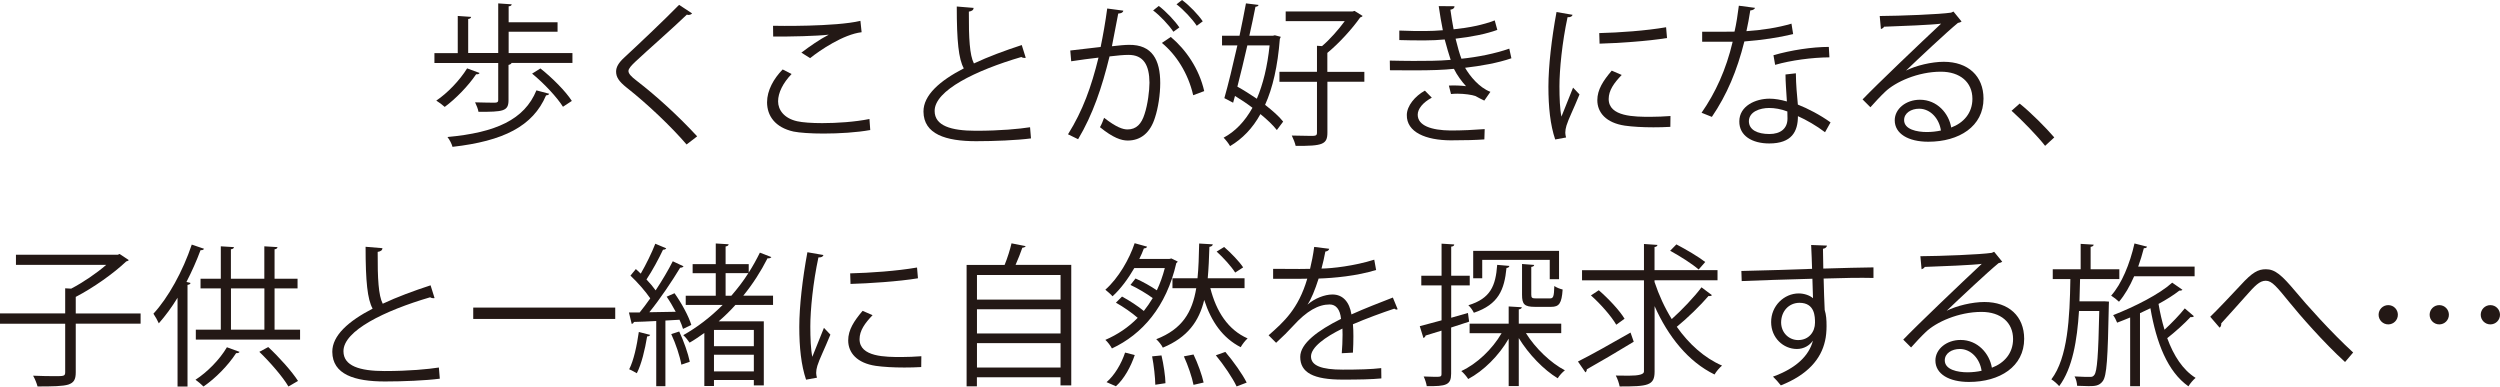<?xml version="1.0" encoding="UTF-8"?><svg id="_レイヤー_2" xmlns="http://www.w3.org/2000/svg" viewBox="0 0 376.24 58.17"><defs><style>.cls-1{fill:#231815;stroke-width:0px;}</style></defs><g id="_レイヤー_4"><path class="cls-1" d="M76.55,7.99h9.6v1.48h-9.16c-.05.14-.18.23-.46.3v5.31c0,1.68-.83,1.75-4.52,1.75-.07-.44-.3-.99-.51-1.43,1.43.05,2.65.05,3.02.05.37-.02.46-.12.46-.39v-5.58h-9.6v-1.48h3.51V2.4l2.01.14c-.02.16-.14.28-.44.32v5.12h4.52V.51l2.03.14c-.02.16-.14.28-.46.3v2.4h7.36v1.43h-7.36v3.21ZM72.17,10.99c-.07.14-.25.23-.51.18-1.2,1.78-3.07,3.69-4.73,4.92-.3-.28-.9-.72-1.27-.95,1.66-1.11,3.51-3.02,4.64-4.85l1.87.69ZM82.64,14.12c-.05.14-.18.21-.46.23-1.98,4.66-6.44,6.88-14.08,7.75-.12-.46-.44-1.08-.76-1.48,7.29-.67,11.58-2.61,13.39-7.02l1.92.51ZM84.72,16.06c-.88-1.41-2.86-3.53-4.64-4.98l1.25-.78c1.78,1.41,3.81,3.44,4.73,4.89l-1.34.88Z"/><path class="cls-1" d="M103.34,21.76c-2.33-2.72-5.93-6.14-9.05-8.59-1.15-.92-1.57-1.57-1.57-2.4,0-.67.37-1.32,1.22-2.1,2.1-1.94,6.05-5.68,8.26-7.94l1.96,1.29s-.21.23-.51.23c-.09,0-.18-.02-.28-.05-2.31,2.22-5.91,5.35-7.8,7.13-.55.53-.99.99-.99,1.36,0,.39.42.85,1.22,1.45,3.05,2.35,6.3,5.33,9.12,8.38l-1.59,1.22Z"/><path class="cls-1" d="M130.97,19.57c-2.03.37-4.71.53-7.02.53-1.94,0-3.62-.12-4.52-.3-2.79-.62-3.99-2.38-3.99-4.41,0-1.78.99-3.55,2.35-4.94l1.34.69c-1.29,1.34-2.03,2.82-2.03,4.11s.9,2.56,2.88,3c.81.18,2.17.28,3.76.28,2.24,0,4.92-.18,7.11-.62l.12,1.66ZM120.61,7.92c1.2-.92,2.84-2.05,4.08-2.68v-.02c-1.75.21-5.77.3-8.33.28,0-.44,0-1.2-.02-1.62.51.02,9.37.16,13.15-.74l.18,1.71c-2.75.32-6.28,2.72-7.75,3.9l-1.32-.83Z"/><path class="cls-1" d="M154.37,8.7s-.12.02-.19.02c-.16,0-.35-.05-.48-.14-6.85,2.01-13.06,5.03-13.04,8.12,0,2.22,2.45,2.98,6.19,2.98s6.55-.28,8.17-.53l.14,1.68c-2.12.28-5.56.42-8.26.42-4.57,0-7.89-1.06-7.92-4.45-.02-2.47,2.45-4.64,6.07-6.51-.78-1.41-1.06-4.08-1.06-9.31l2.54.21c-.02.31-.25.49-.72.56-.02,4.04.12,6.55.76,7.8,2.17-1.02,4.66-1.94,7.2-2.77l.6,1.92Z"/><path class="cls-1" d="M169.05,1.62c-.05.28-.32.39-.76.42-.25,1.29-.67,3.53-.95,4.92,1.04-.12,1.98-.21,2.56-.21,3.51-.05,4.71,2.28,4.71,5.75,0,1.73-.32,3.78-.78,5.17-.72,2.35-2.19,3.48-4.11,3.48-.95,0-2.19-.39-4.18-2.01.25-.42.44-.92.62-1.41,1.85,1.43,2.82,1.75,3.53,1.75,1.32,0,2.1-.83,2.56-2.31.48-1.43.74-3.55.74-4.73-.02-2.63-.88-4.2-3.19-4.18-.69,0-1.64.09-2.82.23-1.15,4.71-2.52,8.75-4.73,12.46l-1.52-.74c2.24-3.58,3.51-7.15,4.59-11.54-1.18.14-2.86.35-4.11.55l-.14-1.62c1.13-.14,3.02-.35,4.57-.53.35-1.68.72-3.76.99-5.79l2.4.32ZM174.4.9c1.11.85,2.42,2.24,3.09,3.23l-.9.65c-.65-.99-2.03-2.45-3.05-3.21l.85-.67ZM179.57,14.33c-.76-3.32-2.58-6.12-4.71-7.87l1.34-.9c2.29,1.92,4.27,4.8,5.03,8.15l-1.66.62ZM177.89,0c1.13.83,2.45,2.22,3.12,3.21l-.9.67c-.65-.99-2.03-2.47-3.05-3.23l.83-.65Z"/><path class="cls-1" d="M191.87,5.31l.88.23-.14.32c-.32,4.08-1.06,7.36-2.22,9.92,1.13.88,2.1,1.73,2.72,2.52l-.95,1.27c-.58-.74-1.45-1.57-2.47-2.4-1.18,2.15-2.72,3.72-4.57,4.82-.21-.39-.65-.95-.97-1.27,1.73-.92,3.18-2.42,4.34-4.5-.85-.65-1.75-1.25-2.63-1.78l-.28,1.02-1.32-.69c.58-2.03,1.29-4.96,1.96-7.94h-2.31v-1.45h2.63c.37-1.73.69-3.39.97-4.87l1.89.23c-.02.16-.16.25-.46.28-.25,1.32-.58,2.82-.92,4.36h3.55l.28-.07ZM187.72,6.83c-.48,2.15-1.02,4.32-1.5,6.21.97.53,1.96,1.18,2.93,1.82.92-2.15,1.59-4.82,1.92-8.03h-3.35ZM205.33,10.8v1.5h-5.56v7.64c0,1.78-.69,2.05-4.78,2.01-.09-.42-.35-1.08-.58-1.55,1.11.02,2.12.05,2.77.05.78,0,1.02,0,1.02-.48v-7.66h-5.65v-1.5h5.65v-3.92l.76.05c1.2-1.02,2.47-2.47,3.42-3.76h-8.89v-1.45h10.06l.3-.09,1.22.76c-.07.12-.23.18-.37.23-1.2,1.71-3.19,3.9-4.94,5.33v2.86h5.56Z"/><path class="cls-1" d="M227.46,8.77c-2.08.72-4.59,1.15-6.97,1.43.72,1.25,2.12,2.98,3.81,3.62l-.92,1.32c-.32-.16-.92-.44-1.34-.69-.51-.18-1.64-.35-2.72-.35-.32,0-.65.02-.95.05l-.32-1.27c.78-.05,1.92,0,2.58.09-.62-.67-1.36-1.66-1.82-2.61-1.55.16-3.25.23-6.19.23-1.13,0-2.4,0-3.44-.02l-.02-1.45c1.04.02,2.38.05,3.53.05,1.89,0,3.76,0,5.63-.16-.25-.72-.62-2.03-.9-3.07-.92.09-1.96.14-2.91.14-1.25,0-2.84,0-3.92-.05v-1.43c1.38.07,2.91.07,3.9.07.83,0,1.78-.05,2.65-.12-.21-1.06-.44-2.33-.62-3.63l2.38.02c0,.28-.21.45-.62.52.14.99.3,2.05.48,2.95,2.17-.21,4.5-.67,6.19-1.34l.39,1.43c-1.69.62-3.97,1.06-6.28,1.32.3,1.22.6,2.31.88,3.02,2.45-.25,5.1-.78,7.2-1.52l.32,1.45ZM223.4,20.98c-1.27.09-2.79.14-5.08.14-3.74-.02-6.65-1.22-6.6-3.83.02-1.36,1.22-2.82,2.72-3.65l1.04,1.06c-1.34.72-2.12,1.68-2.12,2.56,0,1.64,2.03,2.35,4.96,2.38,1.73,0,3.55-.09,5.12-.21l-.05,1.55Z"/><path class="cls-1" d="M236.67,2.22c-.07.25-.3.39-.76.37-.81,3.76-1.22,7.89-1.22,10.39,0,1.73.07,3.48.3,4.57.44-1.13,1.43-3.55,1.75-4.36l.97,1.02c-.95,2.33-1.64,3.65-1.96,4.68-.12.39-.18.76-.18,1.08,0,.25.05.48.12.72l-1.64.3c-.74-2.19-1.02-4.87-1.02-7.94s.48-7.25,1.22-11.24l2.42.42ZM251.37,19.09c-.83.05-1.69.07-2.54.07-1.64,0-3.18-.09-4.29-.25-2.84-.42-4.15-1.98-4.15-3.83,0-1.59.88-2.93,2.17-4.45l1.5.65c-1.15,1.2-1.96,2.31-1.96,3.62,0,2.68,3.92,2.68,6.32,2.68.97,0,2.01-.05,2.98-.12l-.02,1.64ZM240.68,4.98c2.98-.07,6.99-.35,10.06-.88l.14,1.62c-2.86.48-7.5.78-10.15.85l-.05-1.59Z"/><path class="cls-1" d="M264.13,1.18c-.07.18-.3.37-.72.39-.16,1.02-.37,2.22-.58,3.12,2.26-.14,4.78-.53,6.78-1.13l.25,1.57c-2.15.53-4.68.9-7.34,1.11-1.11,4.43-2.63,8.03-4.89,11.35l-1.55-.62c2.1-3.02,3.69-6.48,4.68-10.69h-4.59v-1.5h2.75c.72,0,1.45-.02,2.12-.02.28-1.22.48-2.54.65-3.9l2.42.32ZM270.27,11.01c.02,1.87.16,3.14.3,4.73,1.48.58,3.39,1.57,4.92,2.68l-.83,1.48c-1.27-.97-2.84-1.87-4.08-2.42,0,2.31-.92,4.11-4.32,4.11-2.56,0-4.52-1.15-4.5-3.32,0-2.31,2.42-3.42,4.55-3.42.83,0,1.69.16,2.61.42-.09-1.48-.21-2.98-.21-4.06l1.57-.18ZM269,16.78c-.95-.37-1.92-.53-2.75-.53-1.38,0-3.02.55-3.05,1.98,0,1.32,1.29,1.94,3.09,1.94,1.66,0,2.72-.81,2.72-2.33,0-.37,0-.72-.02-1.06ZM275.32,8.63c-2.61.02-5.77.44-8.17,1.13l-.25-1.45c2.63-.76,5.82-1.25,8.33-1.25l.09,1.57Z"/><path class="cls-1" d="M286.81,10.64c1.52-.78,3.9-1.34,5.72-1.34,3.67,0,5.98,2.15,5.98,5.54,0,4.18-3.67,6.49-8.31,6.49-3,0-5.05-1.2-5.05-3.23,0-1.71,1.68-3.09,3.79-3.09,2.61,0,4.36,2.08,4.71,4.18,1.85-.69,3.19-2.17,3.19-4.32,0-2.49-1.85-4.08-4.75-4.08-3.46,0-6.85,1.55-8.38,3.02-.69.65-1.59,1.62-2.22,2.33l-1.18-1.18c2.08-2.17,8.68-8.47,11.82-11.4-1.34.18-5.95.37-8.58.46-.07.16-.3.3-.48.35l-.18-1.96c3.12-.02,9.07-.25,10.75-.51l.35-.16,1.22,1.5c-.12.09-.32.18-.55.21-1.64,1.34-6.02,5.45-7.82,7.18v.02ZM290,19.87c.69,0,1.5-.09,2.1-.23-.25-1.78-1.57-3.28-3.28-3.28-1.2,0-2.26.65-2.26,1.71,0,1.41,1.92,1.8,3.44,1.8Z"/><path class="cls-1" d="M303.94,15.58c1.71,1.36,3.97,3.65,5.22,5.1l-1.38,1.27c-1.15-1.48-3.51-3.9-5.05-5.28l1.22-1.08Z"/><path class="cls-1" d="M21.16,47.16v1.55h-9.76v7.32c0,1.11-.3,1.57-1.13,1.85-.83.25-2.33.28-4.62.28-.12-.46-.39-1.15-.67-1.62,1.22.05,2.38.07,3.19.07,1.45,0,1.64,0,1.64-.6v-7.29H0v-1.55h9.81v-3.78l.9.05c1.82-.95,3.81-2.31,5.28-3.58H2.4v-1.52h15.32l.28-.12,1.38.92c-.07.12-.25.16-.39.21-1.89,1.8-4.96,3.97-7.59,5.33v2.49h9.76Z"/><path class="cls-1" d="M26.72,44.81c-.88,1.45-1.85,2.75-2.82,3.85-.16-.37-.55-1.08-.81-1.45,2.22-2.4,4.43-6.39,5.77-10.4l1.85.63c-.09.16-.25.23-.53.21-.6,1.62-1.32,3.23-2.12,4.78l.62.16c-.05.14-.16.25-.46.28v15.3h-1.5v-13.36ZM36.05,52.96c-.07.14-.25.21-.51.18-1.2,1.85-3.12,3.81-4.92,5.03-.28-.3-.83-.76-1.2-1.02,1.73-1.11,3.62-3,4.73-4.89l1.89.69ZM41.33,49.61h3.83v1.5h-15.69v-1.5h3.76v-6.21h-3.05v-1.45h3.05v-4.88l1.98.12c-.02.17-.16.29-.46.33v4.43h5.03v-4.88l1.98.12c-.02.17-.14.29-.44.33v4.43h3.46v1.45h-3.46v6.21ZM34.76,43.4v6.21h5.03v-6.21h-5.03ZM43.41,58.17c-.83-1.43-2.75-3.65-4.38-5.22l1.34-.72c1.64,1.52,3.58,3.69,4.48,5.1l-1.43.83Z"/><path class="cls-1" d="M65.4,44.86s-.12.02-.19.02c-.16,0-.35-.05-.48-.14-6.85,2.01-13.06,5.03-13.04,8.12,0,2.22,2.45,2.98,6.19,2.98s6.55-.28,8.17-.53l.14,1.68c-2.12.28-5.56.42-8.26.42-4.57,0-7.89-1.06-7.92-4.45-.02-2.47,2.45-4.64,6.07-6.51-.78-1.41-1.06-4.08-1.06-9.31l2.54.21c-.02.31-.25.49-.72.56-.02,4.04.12,6.55.76,7.8,2.17-1.02,4.66-1.94,7.2-2.77l.6,1.92Z"/><path class="cls-1" d="M71.22,46.29h21.37v1.71h-21.37v-1.71Z"/><path class="cls-1" d="M101.5,44.11c1.06,1.48,2.15,3.49,2.54,4.79l-1.25.6c-.12-.42-.3-.88-.53-1.38-.72.05-1.43.07-2.12.12v9.88h-1.38v-9.81c-1.29.07-2.45.12-3.37.14-.02.18-.16.25-.32.3l-.42-1.73h1.62c.51-.62,1.04-1.34,1.59-2.12-.72-1.06-1.92-2.42-2.98-3.42l.81-.99c.23.21.48.44.74.69.78-1.34,1.68-3.18,2.19-4.5l1.64.69c-.07.14-.23.21-.48.21-.6,1.29-1.62,3.18-2.49,4.48.53.55,1.02,1.13,1.38,1.64.99-1.5,1.92-3.07,2.58-4.38l1.62.76c-.07.12-.25.21-.51.21-1.18,1.96-3.02,4.71-4.64,6.7l3.97-.07c-.42-.78-.88-1.58-1.36-2.27l1.18-.52ZM97.85,50.4c-.07.14-.21.23-.46.23-.32,1.96-.85,4.18-1.55,5.54-.32-.21-.83-.44-1.15-.6.67-1.29,1.15-3.51,1.45-5.61l1.71.44ZM102.54,54.87c-.21-1.25-.85-3.16-1.52-4.59l1.2-.39c.69,1.45,1.34,3.32,1.59,4.55l-1.27.44ZM116.36,45.89h-5.68c-.78.88-1.64,1.71-2.52,2.47h6.79v9.64h-1.5v-.81h-6v.9h-1.45v-7.98c-.72.51-1.45,1.02-2.22,1.46-.21-.32-.62-.85-.95-1.13,2.1-1.18,4.11-2.72,5.93-4.55h-5.56v-1.38h4.52v-3.4h-3.48v-1.36h3.48v-3.11l1.94.12c-.02.17-.16.29-.46.33v2.66h3.48v1.27c.62-.97,1.18-1.98,1.68-3l1.73.67c-.12.16-.32.21-.58.18-1.02,2.01-2.24,3.9-3.65,5.63h4.48v1.38ZM113.45,52.1v-2.45h-6v2.45h6ZM107.45,55.89h6v-2.5h-6v2.5ZM109.21,44.51h.85c.92-1.06,1.8-2.19,2.56-3.4h-3.42v3.4Z"/><path class="cls-1" d="M123.93,38.37c-.07.25-.3.39-.76.37-.81,3.76-1.22,7.89-1.22,10.39,0,1.73.07,3.48.3,4.57.44-1.13,1.43-3.55,1.75-4.36l.97,1.02c-.95,2.33-1.64,3.65-1.96,4.68-.12.39-.18.76-.18,1.08,0,.25.05.48.12.72l-1.64.3c-.74-2.19-1.02-4.87-1.02-7.94s.48-7.25,1.22-11.24l2.42.42ZM138.63,55.24c-.83.05-1.69.07-2.54.07-1.64,0-3.18-.09-4.29-.25-2.84-.42-4.15-1.98-4.15-3.83,0-1.59.88-2.93,2.17-4.45l1.5.65c-1.15,1.2-1.96,2.31-1.96,3.62,0,2.68,3.92,2.68,6.32,2.68.97,0,2.01-.05,2.98-.12l-.02,1.64ZM127.95,41.14c2.98-.07,6.99-.35,10.06-.88l.14,1.62c-2.86.48-7.5.78-10.15.85l-.05-1.59Z"/><path class="cls-1" d="M154.37,37.03c-.07.14-.23.23-.51.25-.25.74-.65,1.73-1.02,2.58h8.38v18.14h-1.62v-1.22h-12.58v1.36h-1.55v-18.27h5.72c.42-1.02.83-2.33,1.04-3.25l2.12.42ZM159.61,41.39h-12.58v3.7h12.58v-3.7ZM159.61,46.54h-12.58v3.65h12.58v-3.65ZM147.03,55.31h12.58v-3.67h-12.58v3.67Z"/><path class="cls-1" d="M176.25,38.88l.99.48c-.02.09-.12.18-.21.23-1.5,6.6-5.15,10.73-9.69,12.85-.18-.37-.67-1.02-.99-1.29,1.8-.78,3.46-1.87,4.87-3.32-.85-.74-2.17-1.66-3.28-2.28l.92-.92c1.11.6,2.42,1.45,3.28,2.17.48-.6.92-1.25,1.34-1.94-.88-.65-2.22-1.45-3.35-1.98l.76-.97c1.06.46,2.33,1.18,3.21,1.78.48-1.02.88-2.12,1.2-3.35h-4.59c-.9,1.55-2.03,3.12-3.28,4.25-.25-.3-.78-.74-1.08-.99,1.98-1.75,3.62-4.62,4.41-7l1.87.52c-.05.16-.21.26-.48.26-.18.51-.42,1.04-.69,1.59h4.52l.28-.07ZM170.78,53.42c-.58,1.73-1.59,3.6-2.84,4.71l-1.41-.62c1.18-.99,2.24-2.77,2.79-4.45l1.45.37ZM173.87,57.9c-.02-1.08-.21-2.88-.48-4.27l1.41-.14c.32,1.36.58,3.14.6,4.18l-1.52.23ZM176.46,41.88h3.76c.16-1.57.21-3.3.25-5.23l2.05.12c-.02.19-.18.33-.51.38-.05,1.68-.12,3.28-.25,4.73h5.54v1.48h-5.15c.9,3.55,2.68,6.28,5.61,7.57-.35.3-.81.9-1.04,1.32-2.7-1.38-4.43-3.83-5.49-7.11-.78,3.21-2.49,5.63-6.23,7.18-.18-.39-.65-.97-.99-1.27,3.92-1.52,5.42-4.06,6.02-7.68h-3.58v-1.48ZM179.62,57.92c-.21-1.11-.83-2.93-1.45-4.29l1.45-.28c.65,1.34,1.29,3.14,1.52,4.22l-1.52.35ZM186.1,58.15c-.58-1.25-1.94-3.25-3.12-4.68l1.43-.51c1.2,1.41,2.58,3.35,3.21,4.62l-1.52.58ZM184.23,37.17c1.06.92,2.28,2.19,2.86,3.07l-1.2.78c-.55-.88-1.75-2.22-2.79-3.16l1.13-.69Z"/><path class="cls-1" d="M210.33,46.54s-.09.05-.14.05c-.14,0-.25-.07-.35-.14-1.75.58-4.32,1.52-6.23,2.35.05.53.07,1.13.07,1.8,0,.74-.02,1.57-.07,2.47l-1.68.09c.07-.83.12-1.89.12-2.79,0-.35,0-.67-.02-.92-2.61,1.27-4.73,2.82-4.73,4.2s1.59,1.98,4.78,1.98c2.24,0,4.32-.05,5.79-.23l.02,1.55c-1.36.14-3.44.18-5.82.18-4.43,0-6.39-1.06-6.39-3.42,0-2.03,2.68-3.99,6.14-5.72-.14-1.45-.78-2.17-1.71-2.17-1.68,0-3.44.95-5.52,3.25-.65.72-1.55,1.62-2.54,2.52l-1.13-1.13c2.31-2.03,4.48-3.97,5.82-8.52l-1.29.02h-3.85v-1.5c1.41.02,3.05.02,3.99.02l1.57-.02c.25-1.06.46-2.05.62-3.3l2.26.28c-.05.23-.23.37-.58.42-.16.92-.37,1.73-.58,2.56,1.57-.02,4.94-.39,7.94-1.34l.28,1.55c-2.88.9-6.37,1.22-8.65,1.29-.55,1.73-1.13,3.12-1.66,3.9h.02c1.02-.9,2.54-1.5,3.72-1.5,1.57,0,2.56,1.13,2.86,3,1.94-.88,4.38-1.82,6.23-2.54l.72,1.75Z"/><path class="cls-1" d="M221.09,48.41l-2.7.88v6.95c0,1.71-.76,1.91-3.67,1.87-.05-.37-.25-1.01-.46-1.45.62.02,1.2.05,1.62.05.95,0,1.06,0,1.06-.46v-6.49l-2.4.74c-.02.18-.16.3-.32.37l-.55-1.78c.9-.23,2.03-.53,3.28-.88v-5.26h-3.05v-1.45h3.05v-4.83l1.91.12c-.02.19-.14.29-.46.33v4.38h2.79v1.45h-2.79v4.87l2.52-.72.18,1.32ZM234.96,50.14h-5.31c1.41,2.26,3.72,4.48,5.86,5.59-.37.28-.85.81-1.08,1.2-2.1-1.27-4.36-3.6-5.86-6.05v7.22h-1.52v-7.13c-1.48,2.56-3.76,4.83-6.09,6.07-.23-.37-.69-.92-1.04-1.2,2.35-1.08,4.66-3.28,6.07-5.7h-4.82v-1.43h5.88v-2.59l1.98.12c-.02.16-.16.28-.46.32v2.15h6.39v1.43ZM227.16,40.02c-.05.17-.16.29-.44.31-.32,3.25-1.18,5.49-4.91,6.74-.16-.35-.53-.88-.83-1.13,3.34-1.02,4.11-2.91,4.34-6.08l1.85.16ZM223.07,39.11v2.77h-1.36v-4.13h12.92v4.27h-1.4v-2.91h-10.16ZM229.05,39.73l1.84.14c-.02.16-.14.25-.44.3v4.16c0,.51.12.58.74.58h2.06c.51,0,.62-.23.67-1.87.3.23.85.44,1.25.53-.14,2.1-.53,2.61-1.73,2.61h-2.42c-1.61,0-1.96-.39-1.96-1.82v-4.62Z"/><path class="cls-1" d="M237.47,54.41c1.98-.99,5.05-2.72,7.92-4.36l.48,1.38c-2.54,1.55-5.29,3.16-7.06,4.15,0,.18-.07.37-.21.46l-1.13-1.64ZM249.01,42.46c.65,1.96,1.52,3.85,2.58,5.56,1.52-1.36,3.37-3.3,4.48-4.78l1.57,1.18c-.12.14-.32.16-.51.12-1.2,1.41-3.19,3.35-4.78,4.64,1.82,2.58,4.13,4.68,6.81,5.84-.37.3-.88.9-1.13,1.34-3.95-1.92-6.99-5.72-9.02-10.29v9.85c0,2.12-1.02,2.24-5.26,2.24-.09-.46-.32-1.18-.58-1.64.69.02,1.36.02,1.96.02q2.28,0,2.28-.62v-13.73h-9.32v-1.52h9.32v-3.95l2.03.14c-.02.16-.14.28-.44.32v3.48h9.48v1.52h-9.48v.28ZM240.61,43.68c1.45,1.25,3.14,3.05,3.88,4.29l-1.25.9c-.72-1.25-2.35-3.12-3.81-4.41l1.18-.78ZM252.29,36.78c1.45.76,3.35,1.87,4.34,2.65l-.99,1.13c-.92-.81-2.79-2.01-4.29-2.82l.95-.97Z"/><path class="cls-1" d="M272.71,40.47c-.02-.51-.09-3.02-.14-3.6l2.38.09c-.02.18-.18.42-.6.48,0,.28,0,.55.05,2.98,2.84-.09,5.82-.16,7.55-.18v1.59c-1.96-.05-4.75,0-7.5.09.05,1.8.09,3.46.16,4.73.23.76.28,1.45.28,2.42,0,.74-.07,1.59-.23,2.24-.6,2.7-2.58,5.08-6.65,6.69-.3-.39-.81-.97-1.18-1.32,3.53-1.27,5.42-3.18,6-5.38h-.02c-.48.69-1.34,1.22-2.38,1.22-2.05,0-3.88-1.68-3.88-4.04-.02-2.45,1.96-4.32,4.15-4.32.83,0,1.68.3,2.15.72,0-.39-.05-1.94-.09-2.93-2.4.05-9.69.3-10.64.35l-.05-1.52,5.26-.14,5.38-.18ZM273.15,48.57c0-.9,0-3-2.35-3-1.59.02-2.72,1.25-2.75,2.93,0,1.62,1.22,2.68,2.56,2.68,1.64,0,2.54-1.27,2.54-2.61Z"/><path class="cls-1" d="M292.93,46.79c1.52-.78,3.9-1.34,5.72-1.34,3.67,0,5.98,2.15,5.98,5.54,0,4.18-3.67,6.49-8.31,6.49-3,0-5.05-1.2-5.05-3.23,0-1.71,1.68-3.09,3.79-3.09,2.61,0,4.36,2.08,4.71,4.18,1.85-.69,3.19-2.17,3.19-4.32,0-2.49-1.85-4.08-4.75-4.08-3.46,0-6.85,1.55-8.38,3.02-.69.65-1.59,1.62-2.22,2.33l-1.18-1.18c2.08-2.17,8.68-8.47,11.82-11.4-1.34.18-5.95.37-8.58.46-.07.16-.3.3-.48.35l-.18-1.96c3.12-.02,9.07-.25,10.75-.51l.35-.16,1.22,1.5c-.12.09-.32.18-.55.21-1.64,1.34-6.02,5.45-7.82,7.18v.02ZM296.12,56.03c.69,0,1.5-.09,2.1-.23-.25-1.78-1.57-3.28-3.28-3.28-1.2,0-2.26.65-2.26,1.71,0,1.41,1.92,1.8,3.44,1.8Z"/><path class="cls-1" d="M316.61,45.34l.78.05c0,.14,0,.32-.02.53-.16,8.03-.3,10.64-.92,11.45-.53.72-1.22.74-2.12.74-.51,0-1.11-.02-1.73-.05-.02-.44-.16-1.04-.39-1.41,1.04.07,1.98.07,2.4.07.25,0,.42-.07.58-.3.42-.53.6-2.91.74-9.62h-3.05c-.28,4.41-.97,8.61-2.98,11.31-.28-.32-.78-.78-1.18-1.02,2.47-3.25,2.77-9.23,2.86-15.09h-2.65v-1.48h4.2v-3.82l1.96.12c-.02.17-.16.29-.46.33v3.37h4.32v1.48h-5.91c-.02,1.11-.05,2.24-.09,3.35h3.67ZM330.27,41.58h-9.09c-.65,1.5-1.43,2.84-2.28,3.83-.25-.25-.81-.69-1.18-.92,1.57-1.75,2.82-4.78,3.51-7.85l1.89.48c-.05.16-.19.25-.48.23-.23.92-.53,1.87-.85,2.77h8.49v1.45ZM328.45,43.61c-.07.09-.21.14-.46.12-.85.67-1.92,1.34-3.14,2.01.23,1.36.53,2.65.9,3.88,1.06-.97,2.28-2.24,3.05-3.21l1.38,1.18c-.14.14-.3.16-.51.12-.88.95-2.33,2.26-3.51,3.18.97,2.65,2.35,4.78,4.27,5.98-.35.28-.83.85-1.08,1.27-3.12-2.19-4.82-6.51-5.72-11.75-.51.25-1.04.48-1.57.74v10.99h-1.48v-10.34c-.65.28-1.32.53-1.96.78-.12-.32-.37-.83-.6-1.13,3.35-1.32,6.97-3.16,8.89-4.89l1.55,1.08Z"/><path class="cls-1" d="M332.63,47.67c.97-.92,3.35-3.44,4.57-4.75,1.78-1.96,2.65-2.4,3.81-2.4,1.38,0,2.38.88,4.43,3.32,1.64,1.98,5.42,6.21,8.7,9.21l-1.22,1.43c-3.16-2.86-6.92-7.18-8.31-8.91-1.96-2.4-2.68-3.32-3.62-3.32s-1.64.76-3.05,2.35c-.78.9-2.65,2.95-3.65,4.06.02.3-.07.53-.25.65l-1.41-1.64Z"/><path class="cls-1" d="M360.87,47.37c0,.81-.65,1.45-1.45,1.45s-1.45-.65-1.45-1.45.65-1.45,1.45-1.45c.85,0,1.45.69,1.45,1.45ZM368.55,47.37c0,.81-.65,1.45-1.45,1.45s-1.45-.65-1.45-1.45.65-1.45,1.45-1.45c.85,0,1.45.69,1.45,1.45ZM376.24,47.37c0,.81-.65,1.45-1.45,1.45s-1.45-.65-1.45-1.45.65-1.45,1.45-1.45c.85,0,1.45.69,1.45,1.45Z"/></g></svg>
